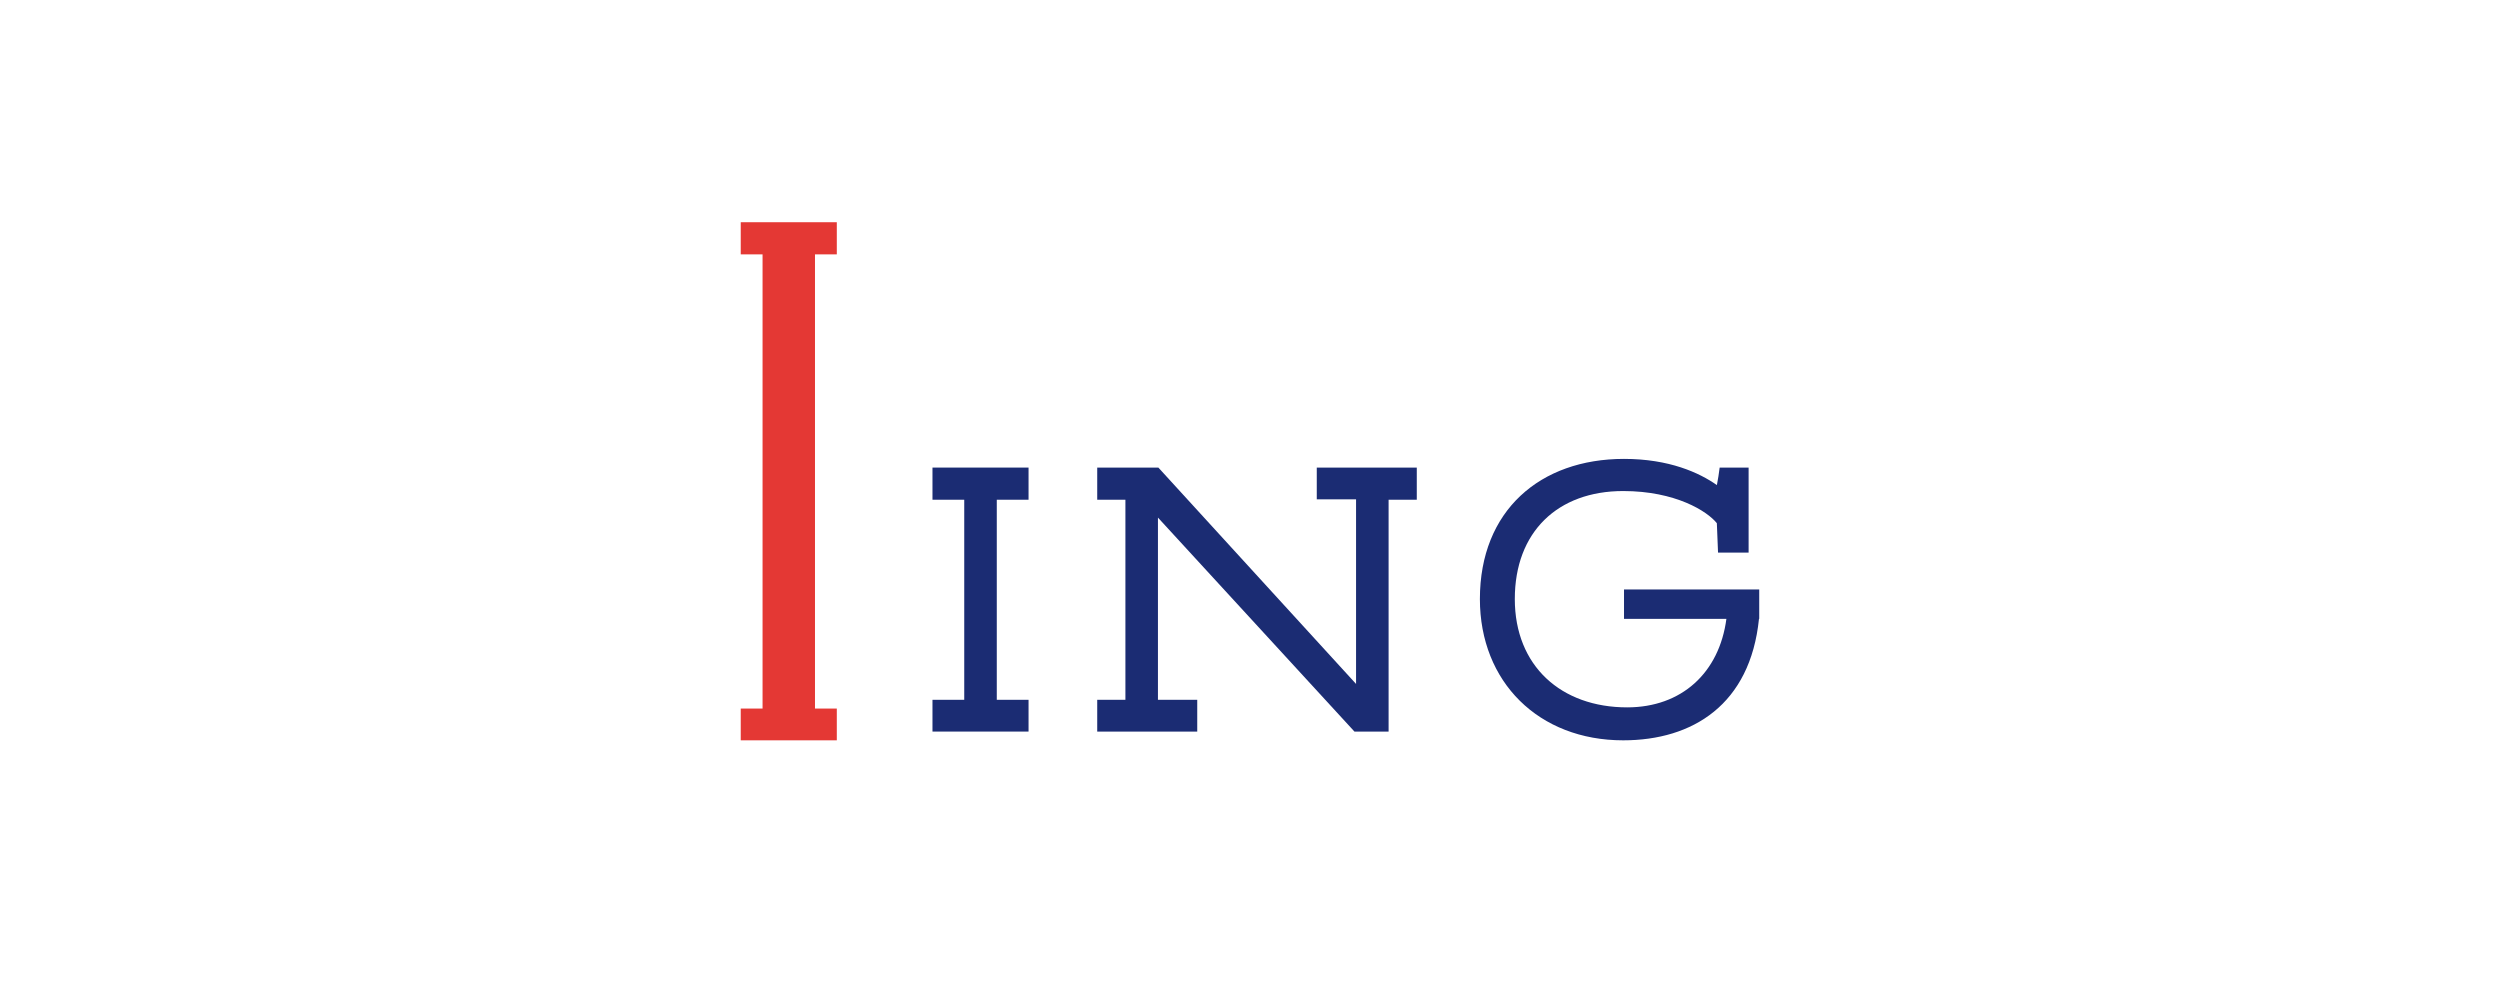 <svg width="540" height="216" viewBox="0 0 540 216" fill="none" xmlns="http://www.w3.org/2000/svg">
<path d="M215.305 151.158H222.166V158.019H201.416V151.158H208.277V107.942H201.416V100.997H222.166V107.942H215.305V151.158Z" fill="#1B2C73"/>
<path d="M306.026 107.942H299.937V158.019H292.561L250.116 111.799V151.158H258.604V158.019H237V151.158H243.089V107.942H237V100.997H250.207L292.909 147.731V107.858H284.422V100.997H306.026V107.942Z" fill="#1B2C73"/>
<path d="M379.939 133.669C378.056 152.187 365.62 159.91 350.612 159.91C332.351 159.91 319.657 147.307 319.657 129.387C319.657 110.264 332.691 99.121 350.786 99.121C360.559 99.121 367.08 102.124 370.847 104.78C371.104 103.494 371.278 102.291 371.444 101.005H377.7V119.356H371.096L370.839 113.01C368.782 110.438 361.921 106.065 350.604 106.065C336.458 106.065 327.199 114.901 327.199 129.387C327.199 143.873 337.23 152.792 351.466 152.792C363.214 152.792 371.361 145.333 372.904 133.669H350.786V127.322H379.992V133.669H379.939Z" fill="#1B2C73"/>
<path d="M176.037 153.049H180.75V159.91H160V153.049H164.713V54.944H160V48H180.75V54.944H176.037V153.049Z" fill="#E43834"/>
</svg>
